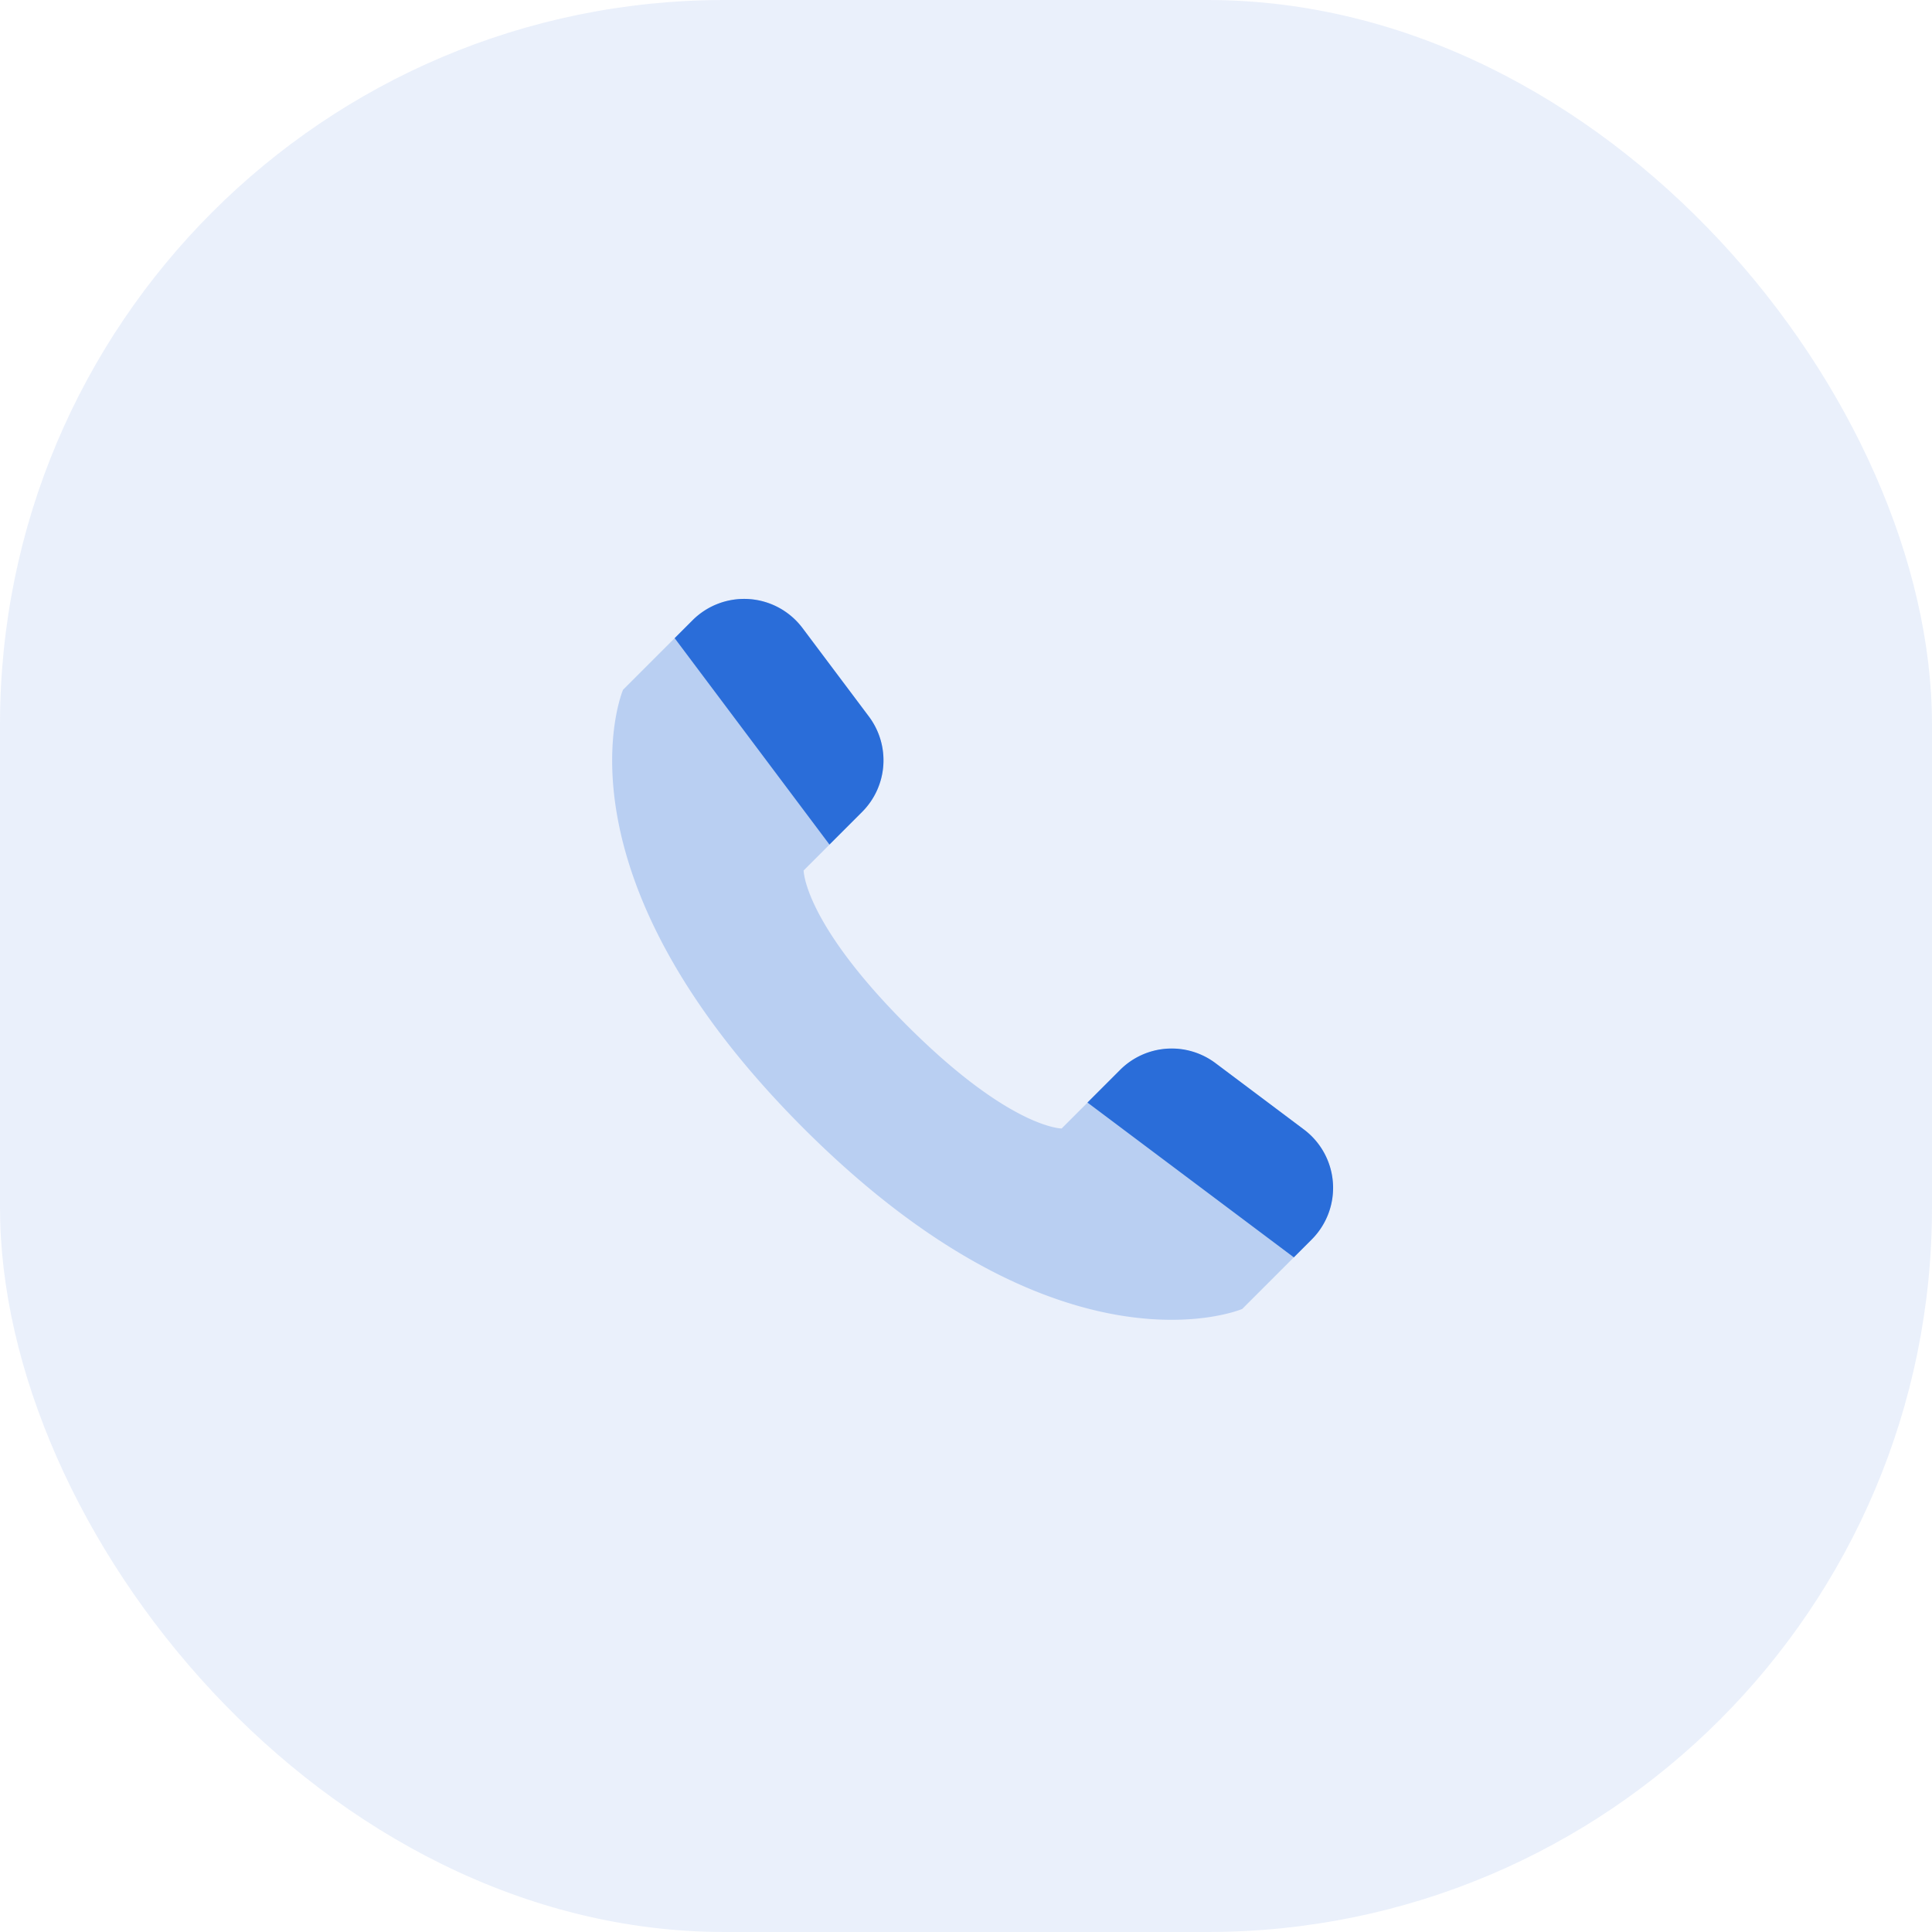 <svg xmlns="http://www.w3.org/2000/svg" xmlns:xlink="http://www.w3.org/1999/xlink" width="80" height="80" viewBox="0 0 80 80">
  <defs>
    <clipPath id="clip-path">
      <rect id="Rectangle_19235" data-name="Rectangle 19235" width="36" height="36" transform="translate(0 0.259)" fill="#2a6dd9"/>
    </clipPath>
  </defs>
  <g id="Group_169547" data-name="Group 169547" transform="translate(-10586.665 -3826)">
    <rect id="Rectangle_139" data-name="Rectangle 139" width="80" height="80" rx="30" transform="translate(10586.665 3826)" fill="#2a6dd9" opacity="0.1"/>
    <g id="Duotone" transform="translate(10608.665 3847.741)" clip-path="url(#clip-path)">
      <path id="Path_131478" data-name="Path 131478" d="M31.184,28.548l-2.878,2.878s-7.478,3.2-18.161-7.478S2.667,5.787,2.667,5.787L5.545,2.909a3.022,3.022,0,0,1,4.554.324L12.846,6.9a3.022,3.022,0,0,1-.281,3.95l-2.42,2.42s0,2.137,4.273,6.41,6.41,4.273,6.41,4.273l2.42-2.42a3.021,3.021,0,0,1,3.949-.281l3.663,2.747A3.022,3.022,0,0,1,31.184,28.548Z" transform="translate(1.132 1.034)" fill="#2a6dd9" opacity="0.25"/>
      <path id="Path_131479" data-name="Path 131479" d="M4.67,2.909l-.741.741,6.41,8.546,1.352-1.352a3.022,3.022,0,0,0,.281-3.95L9.224,3.233A3.022,3.022,0,0,0,4.67,2.909Z" transform="translate(2.007 1.034)" fill="#2a6dd9"/>
      <path id="Path_131480" data-name="Path 131480" d="M24.53,22.253l-.741.741-8.546-6.41,1.352-1.352a3.021,3.021,0,0,1,3.949-.281L24.207,17.7A3.022,3.022,0,0,1,24.53,22.253Z" transform="translate(7.786 7.329)" fill="#2a6dd9"/>
    </g>
  </g>
</svg>
